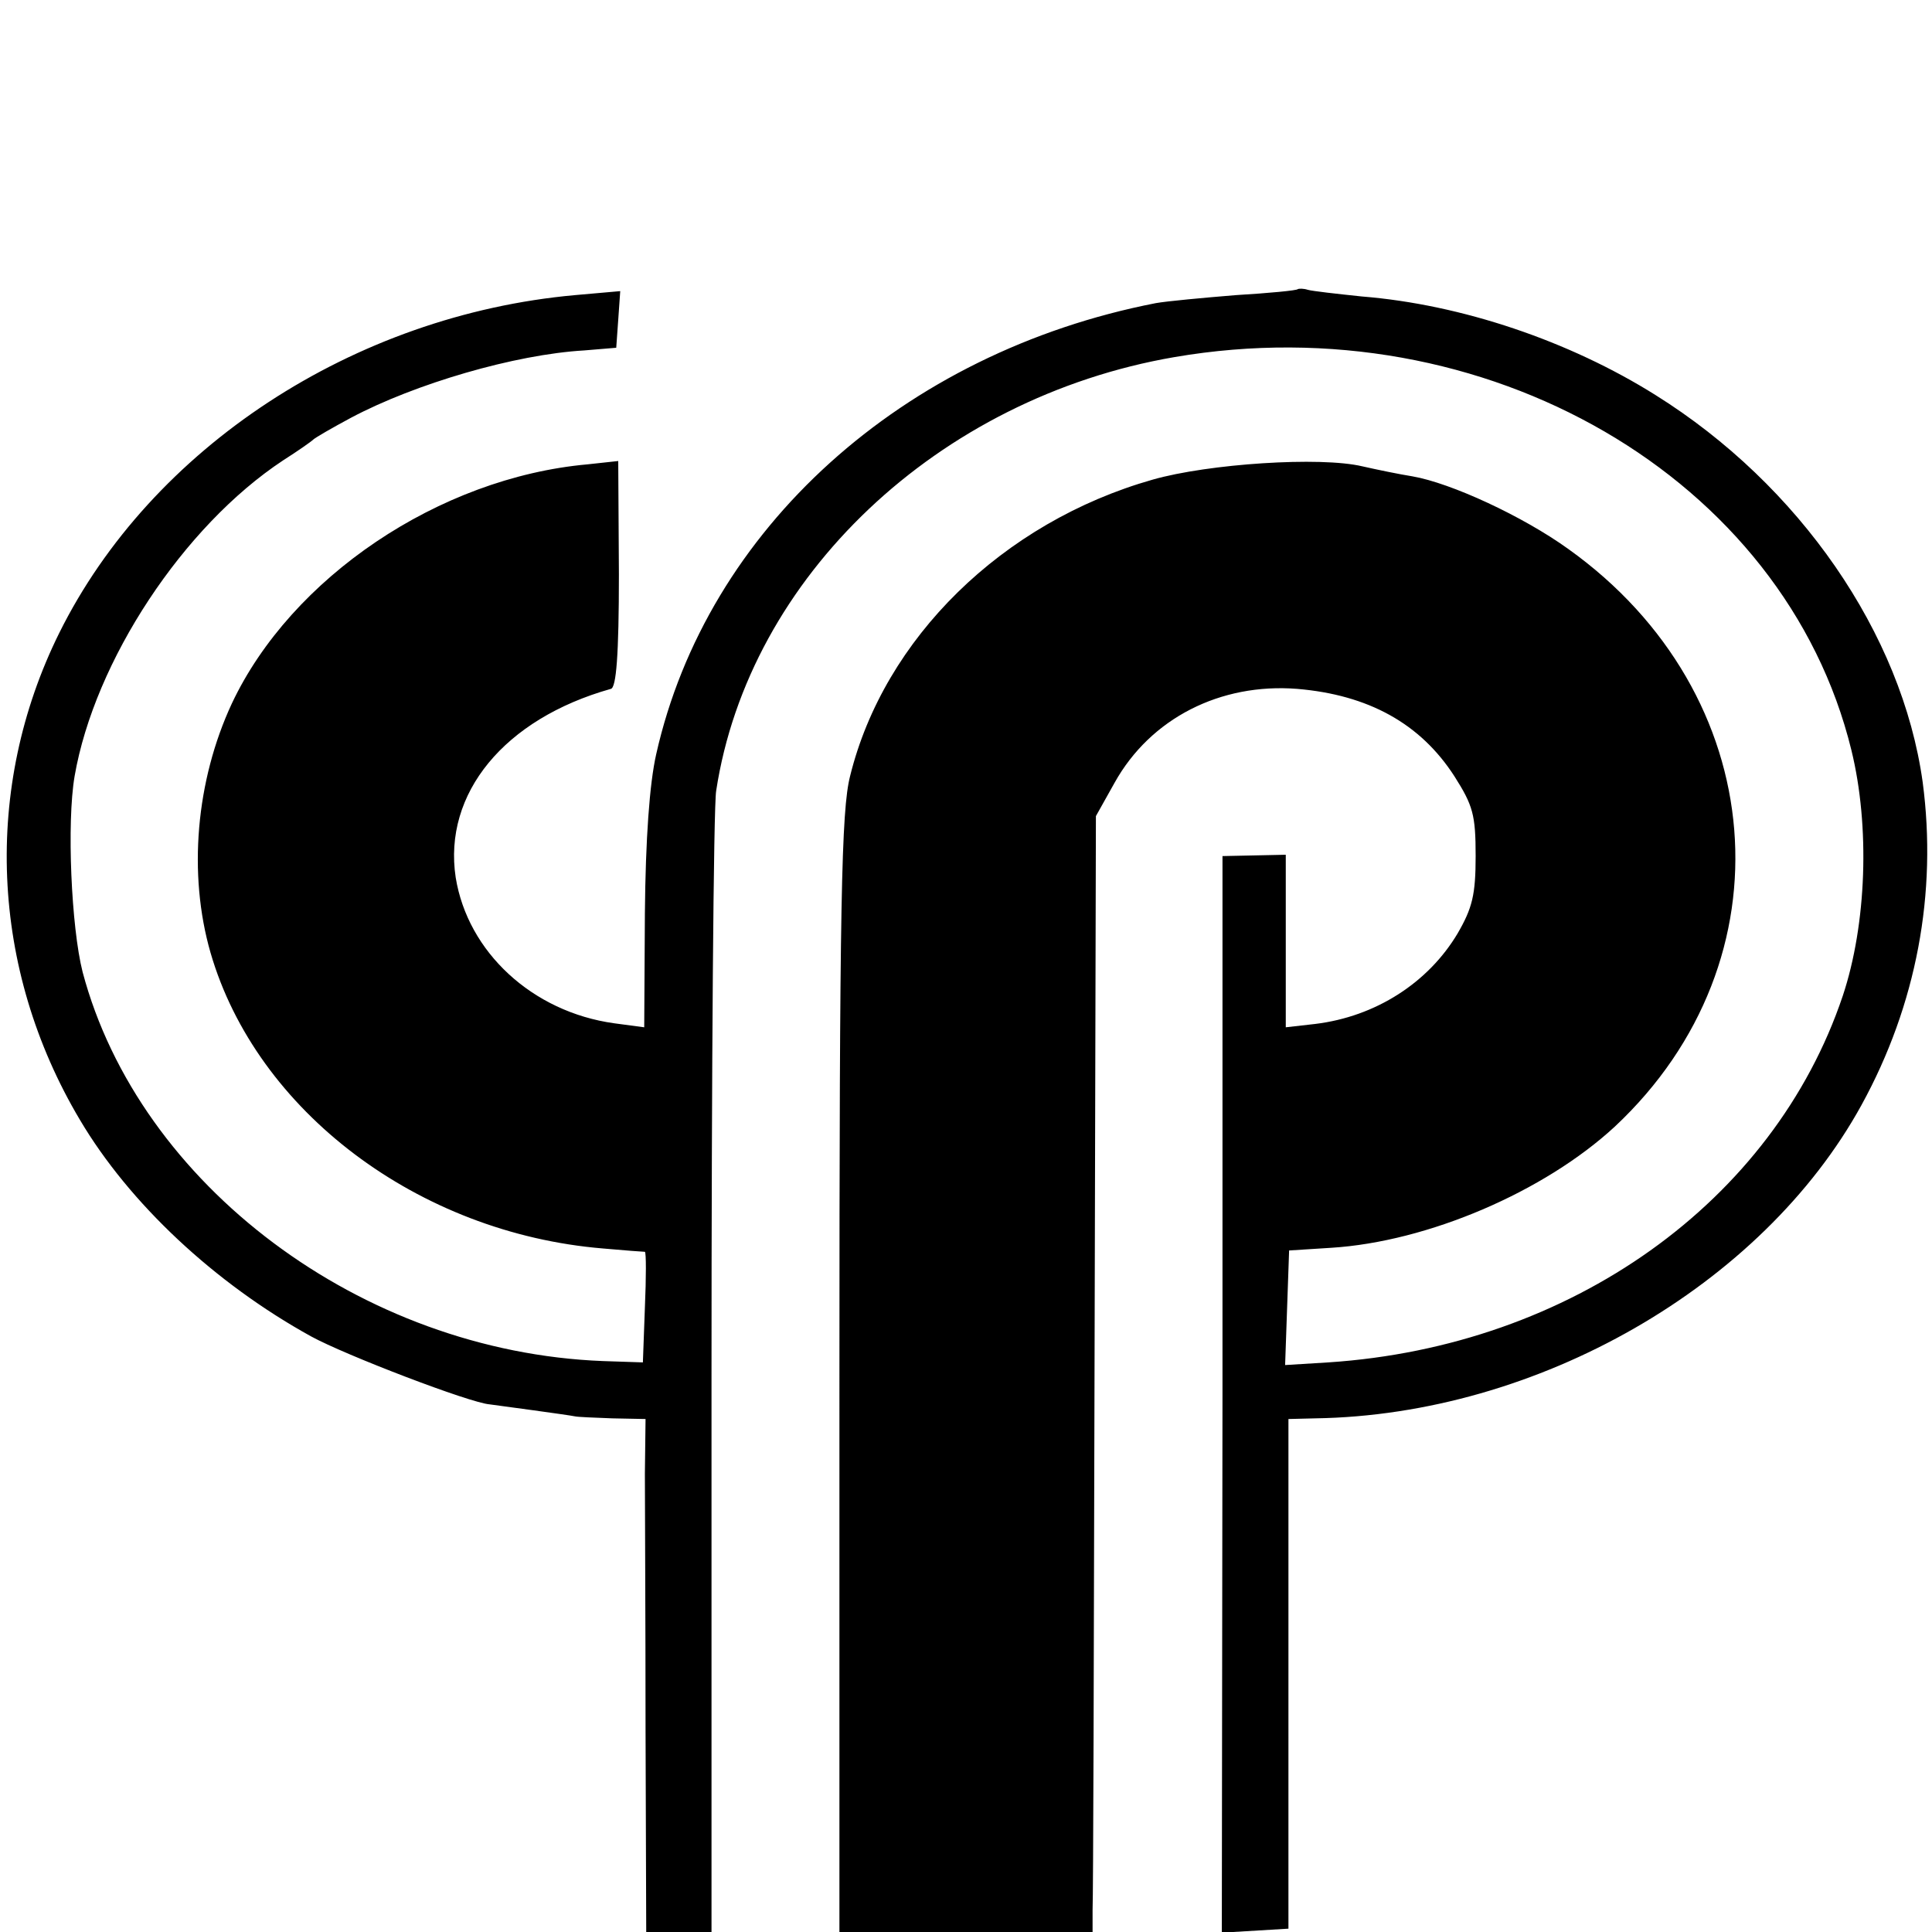 <svg version="1" xmlns="http://www.w3.org/2000/svg" width="386.667" height="386.667" viewBox="0 0 290 290"><path d="M194.8 43.4c-.1.2-4.3.6-9.3.9-4.9.4-10.3.9-12 1.2-38 7.4-67.4 33.9-75 67.7-1 4.4-1.6 12.7-1.7 23.9l-.1 17.1-4.5-.6c-12.3-1.7-22-10.7-23.8-21.9-1.9-12.6 7.3-23.8 23.3-28.3.8-.2 1.2-5 1.2-17.2l-.1-17-4.6.5c-22.3 2-44.5 17-53.4 35.9-5.4 11.6-6.6 25.6-3.2 37.4 6.9 23.8 31.2 42.1 58.9 44.4 3.3.3 6.1.5 6.3.5.2.1.2 3.8 0 8.4l-.3 8.2-6-.2c-36.2-1.4-69.6-26.4-78.1-58.4-1.7-6.7-2.4-22.4-1.2-29.4 3-17.3 16.3-37.5 31.3-47.4 2.2-1.4 4.2-2.8 4.5-3.1.3-.3 2.9-1.8 5.7-3.3 9.6-5.1 24.6-9.5 35-10.1l4.8-.4.3-4.2.3-4.3-6.8.6C53.1 47.3 22.7 67.2 8.9 95c-11.5 23.2-10.4 50.4 3.1 73.1 7.4 12.5 20.2 24.5 34.7 32.5 5.1 2.8 23.9 10 26.8 10.2 1.5.2 11.9 1.6 12.8 1.8.4.1 2.9.2 5.6.3l5 .1-.1 8.2c0 4.6.1 21.9.1 38.5L97 290h9.8v-83.5c0-46 .3-85.5.7-87.8 4.9-32.1 33.3-59 68.8-65.1 46.6-8 91.6 18.1 101.6 59 2.8 11.4 2.3 26.1-1.3 36.9-10.4 30.9-40.8 52.6-77.2 55l-6.5.4.3-8.6.3-8.6 6.3-.4c14.5-.9 32-8.4 42.6-18.2 26.7-25 23.4-65-7-86.7-6.8-4.9-17.6-9.9-23.4-10.9-1.9-.3-5.3-1-7.5-1.5-6.3-1.5-23.1-.4-31.5 2-22.5 6.4-40.3 23.8-45.4 44.5-1.3 5.1-1.6 18.7-1.6 89.7V290h38v-3.3c.1-1.7.2-39.4.3-83.7l.2-80.5 2.8-5c5.4-9.7 15.9-15 27.4-14.1 10.7.9 18.5 5.2 23.6 13.1 2.8 4.4 3.2 5.8 3.2 12 0 5.8-.5 7.8-2.7 11.6-4.4 7.4-12.3 12.5-21.4 13.6l-4.4.5v-25.9l-4.7.1-4.8.1v80.8l-.1 80.8 5-.3 5-.3V213l4-.1c33.4-.5 67.1-19.9 82-47 8.3-15.1 11.4-31.9 9.2-48.5-3.1-22.3-18.5-44.6-40.1-58.1-12.9-8.1-29.1-13.6-44.1-14.8-3.8-.4-7.4-.8-8.1-1-.6-.2-1.3-.2-1.5-.1z"/></svg>
